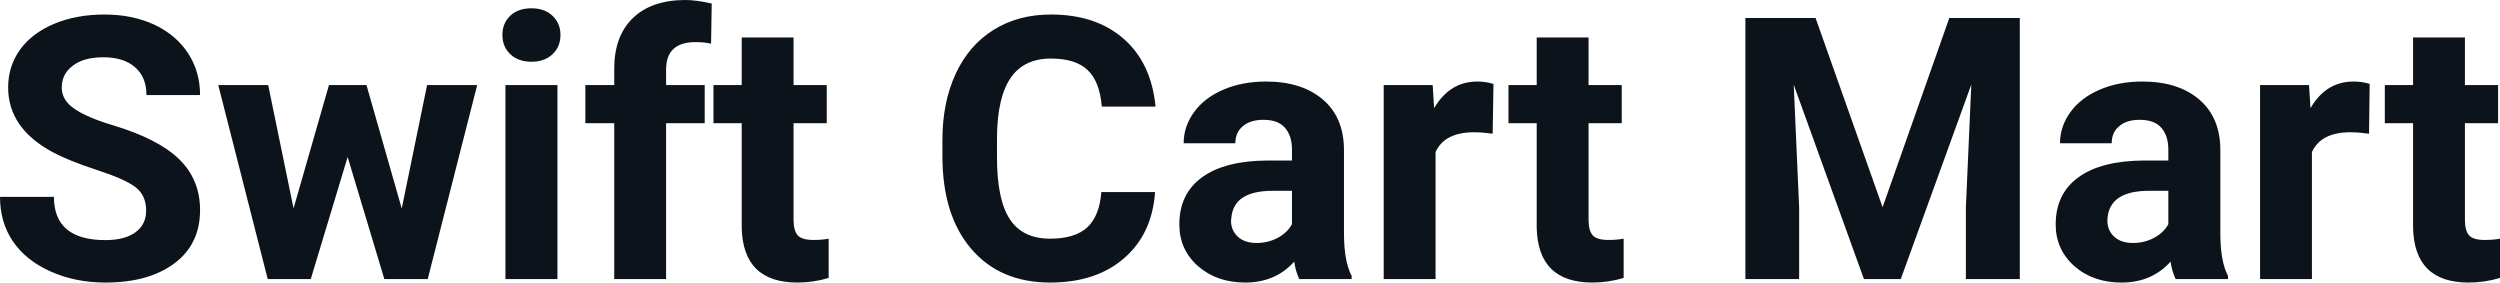 <?xml version="1.0" encoding="UTF-8" standalone="yes"?>
<svg xmlns="http://www.w3.org/2000/svg" width="100%" height="100%" viewBox="0 0 156.699 17.71" fill="#0D131A">
  <path d="M9.16 13.20L9.16 13.20Q9.16 12.24 8.49 11.73Q7.82 11.22 6.06 10.65Q4.31 10.08 3.29 9.53L3.29 9.53Q0.51 8.03 0.51 5.48L0.51 5.48Q0.51 4.16 1.25 3.12Q2.00 2.08 3.40 1.49Q4.80 0.91 6.54 0.91L6.54 0.91Q8.29 0.91 9.66 1.54Q11.03 2.18 11.79 3.34Q12.54 4.49 12.54 5.96L12.54 5.96L9.18 5.96Q9.18 4.84 8.47 4.22Q7.76 3.59 6.48 3.59L6.48 3.59Q5.24 3.59 4.56 4.12Q3.87 4.64 3.87 5.49L3.87 5.49Q3.87 6.29 4.68 6.83Q5.48 7.37 7.04 7.84L7.04 7.84Q9.92 8.70 11.23 9.98Q12.54 11.26 12.54 13.17L12.54 13.17Q12.54 15.30 10.94 16.50Q9.33 17.71 6.61 17.71L6.61 17.71Q4.73 17.71 3.18 17.02Q1.63 16.33 0.81 15.13Q0 13.93 0 12.34L0 12.34L3.38 12.34Q3.38 15.05 6.61 15.05L6.61 15.05Q7.82 15.05 8.49 14.56Q9.16 14.07 9.16 13.20ZM22.97 5.33L25.18 13.07L26.77 5.33L29.91 5.33L26.81 17.49L24.09 17.49L21.79 9.84L19.48 17.49L16.78 17.49L13.68 5.33L16.81 5.33L18.40 13.06L20.62 5.33L22.97 5.33ZM34.94 5.33L34.94 17.49L31.68 17.49L31.68 5.33L34.94 5.33ZM31.49 2.19L31.49 2.19Q31.49 1.46 31.98 0.99Q32.47 0.52 33.31 0.52L33.31 0.52Q34.14 0.52 34.63 0.99Q35.13 1.46 35.13 2.19L35.13 2.19Q35.13 2.93 34.63 3.40Q34.13 3.87 33.31 3.87Q32.49 3.87 31.99 3.40Q31.49 2.93 31.49 2.19ZM41.75 17.49L38.50 17.49L38.50 7.72L36.69 7.72L36.69 5.33L38.50 5.33L38.50 4.30Q38.50 2.26 39.67 1.13Q40.85 0 42.96 0L42.96 0Q43.63 0 44.61 0.22L44.61 0.22L44.57 2.74Q44.17 2.64 43.59 2.64L43.59 2.64Q41.75 2.64 41.75 4.36L41.75 4.36L41.75 5.33L44.17 5.33L44.17 7.72L41.75 7.72L41.75 17.49ZM46.49 2.35L49.74 2.35L49.74 5.33L51.82 5.33L51.82 7.72L49.74 7.72L49.74 13.78Q49.74 14.45 50.00 14.75Q50.26 15.04 50.99 15.04L50.99 15.04Q51.53 15.04 51.94 14.96L51.94 14.96L51.94 17.42Q50.99 17.71 49.98 17.71L49.98 17.71Q46.56 17.71 46.49 14.26L46.49 14.26L46.49 7.72L44.72 7.72L44.72 5.33L46.49 5.33L46.49 2.35ZM69.03 12.04L72.40 12.04Q72.21 14.68 70.45 16.19Q68.70 17.71 65.82 17.71L65.82 17.71Q62.68 17.71 60.87 15.59Q59.07 13.48 59.07 9.78L59.07 9.78L59.07 8.78Q59.07 6.42 59.90 4.63Q60.73 2.83 62.28 1.87Q63.82 0.91 65.87 0.91L65.87 0.91Q68.70 0.91 70.43 2.43Q72.16 3.94 72.43 6.68L72.43 6.68L69.06 6.68Q68.93 5.10 68.17 4.39Q67.42 3.67 65.87 3.67L65.87 3.67Q64.18 3.67 63.35 4.88Q62.51 6.09 62.49 8.63L62.49 8.63L62.49 9.86Q62.49 12.51 63.29 13.73Q64.09 14.96 65.82 14.96L65.82 14.96Q67.38 14.96 68.15 14.25Q68.92 13.53 69.03 12.04L69.03 12.04ZM84.72 17.49L81.44 17.49Q81.22 17.05 81.12 16.40L81.12 16.40Q79.94 17.71 78.05 17.71L78.05 17.71Q76.27 17.71 75.09 16.68Q73.92 15.64 73.92 14.07L73.92 14.07Q73.92 12.14 75.35 11.11Q76.78 10.07 79.49 10.06L79.49 10.06L80.98 10.06L80.98 9.37Q80.98 8.52 80.55 8.02Q80.12 7.51 79.19 7.51L79.19 7.51Q78.37 7.51 77.90 7.91Q77.43 8.30 77.43 8.98L77.43 8.98L74.19 8.98Q74.19 7.93 74.84 7.03Q75.49 6.13 76.68 5.62Q77.87 5.11 79.35 5.11L79.35 5.11Q81.60 5.11 82.92 6.24Q84.24 7.37 84.24 9.41L84.24 9.41L84.24 14.68Q84.25 16.41 84.72 17.29L84.72 17.29L84.72 17.49ZM78.76 15.23L78.76 15.23Q79.48 15.23 80.08 14.91Q80.69 14.59 80.98 14.05L80.98 14.05L80.98 11.96L79.77 11.96Q77.33 11.96 77.18 13.65L77.18 13.65L77.16 13.84Q77.16 14.44 77.59 14.84Q78.02 15.23 78.76 15.23ZM93.61 5.26L93.56 8.38Q92.90 8.29 92.39 8.29L92.39 8.29Q90.55 8.29 89.98 9.53L89.98 9.53L89.98 17.49L86.73 17.49L86.73 5.33L89.80 5.33L89.89 6.78Q90.87 5.11 92.60 5.11L92.60 5.11Q93.13 5.11 93.61 5.26L93.61 5.26ZM96.32 2.35L99.57 2.35L99.57 5.33L101.65 5.33L101.65 7.72L99.57 7.72L99.57 13.78Q99.57 14.45 99.83 14.75Q100.09 15.04 100.82 15.04L100.82 15.04Q101.35 15.04 101.77 14.96L101.77 14.96L101.77 17.42Q100.82 17.71 99.81 17.71L99.81 17.71Q96.39 17.71 96.32 14.26L96.32 14.26L96.32 7.72L94.55 7.72L94.55 5.33L96.32 5.33L96.32 2.35ZM109.40 1.13L113.80 1.13L118.00 12.99L122.18 1.13L126.60 1.13L126.60 17.49L123.22 17.49L123.22 13.02L123.56 5.30L119.14 17.49L116.83 17.49L112.43 5.31L112.77 13.02L112.77 17.49L109.40 17.49L109.40 1.13ZM139.65 17.49L136.37 17.49Q136.15 17.05 136.05 16.40L136.05 16.40Q134.87 17.71 132.98 17.71L132.98 17.71Q131.19 17.71 130.02 16.68Q128.85 15.64 128.85 14.07L128.85 14.07Q128.85 12.14 130.28 11.11Q131.71 10.07 134.42 10.06L134.42 10.06L135.91 10.06L135.91 9.37Q135.91 8.52 135.48 8.02Q135.05 7.51 134.11 7.51L134.11 7.51Q133.29 7.51 132.83 7.91Q132.36 8.30 132.36 8.98L132.36 8.98L129.12 8.98Q129.12 7.93 129.77 7.03Q130.42 6.13 131.61 5.62Q132.80 5.11 134.28 5.11L134.28 5.11Q136.53 5.11 137.85 6.24Q139.17 7.37 139.17 9.41L139.17 9.41L139.17 14.68Q139.18 16.41 139.65 17.29L139.65 17.29L139.65 17.49ZM133.69 15.23L133.69 15.23Q134.41 15.23 135.01 14.91Q135.62 14.59 135.91 14.05L135.91 14.05L135.91 11.96L134.70 11.96Q132.26 11.96 132.10 13.65L132.10 13.65L132.09 13.84Q132.09 14.44 132.52 14.84Q132.95 15.23 133.69 15.23ZM148.53 5.26L148.49 8.38Q147.83 8.29 147.32 8.29L147.32 8.29Q145.48 8.29 144.91 9.53L144.91 9.53L144.91 17.49L141.66 17.49L141.66 5.33L144.73 5.33L144.82 6.78Q145.79 5.11 147.52 5.11L147.52 5.11Q148.06 5.11 148.53 5.26L148.53 5.26ZM151.25 2.35L154.50 2.35L154.50 5.33L156.58 5.33L156.58 7.72L154.50 7.72L154.50 13.78Q154.50 14.45 154.76 14.75Q155.01 15.04 155.74 15.04L155.74 15.04Q156.28 15.04 156.70 14.96L156.70 14.96L156.70 17.42Q155.74 17.71 154.73 17.71L154.73 17.71Q151.32 17.71 151.25 14.26L151.25 14.26L151.25 7.72L149.48 7.72L149.48 5.33L151.25 5.33L151.25 2.35Z" preserveAspectRatio="none"/>
</svg>